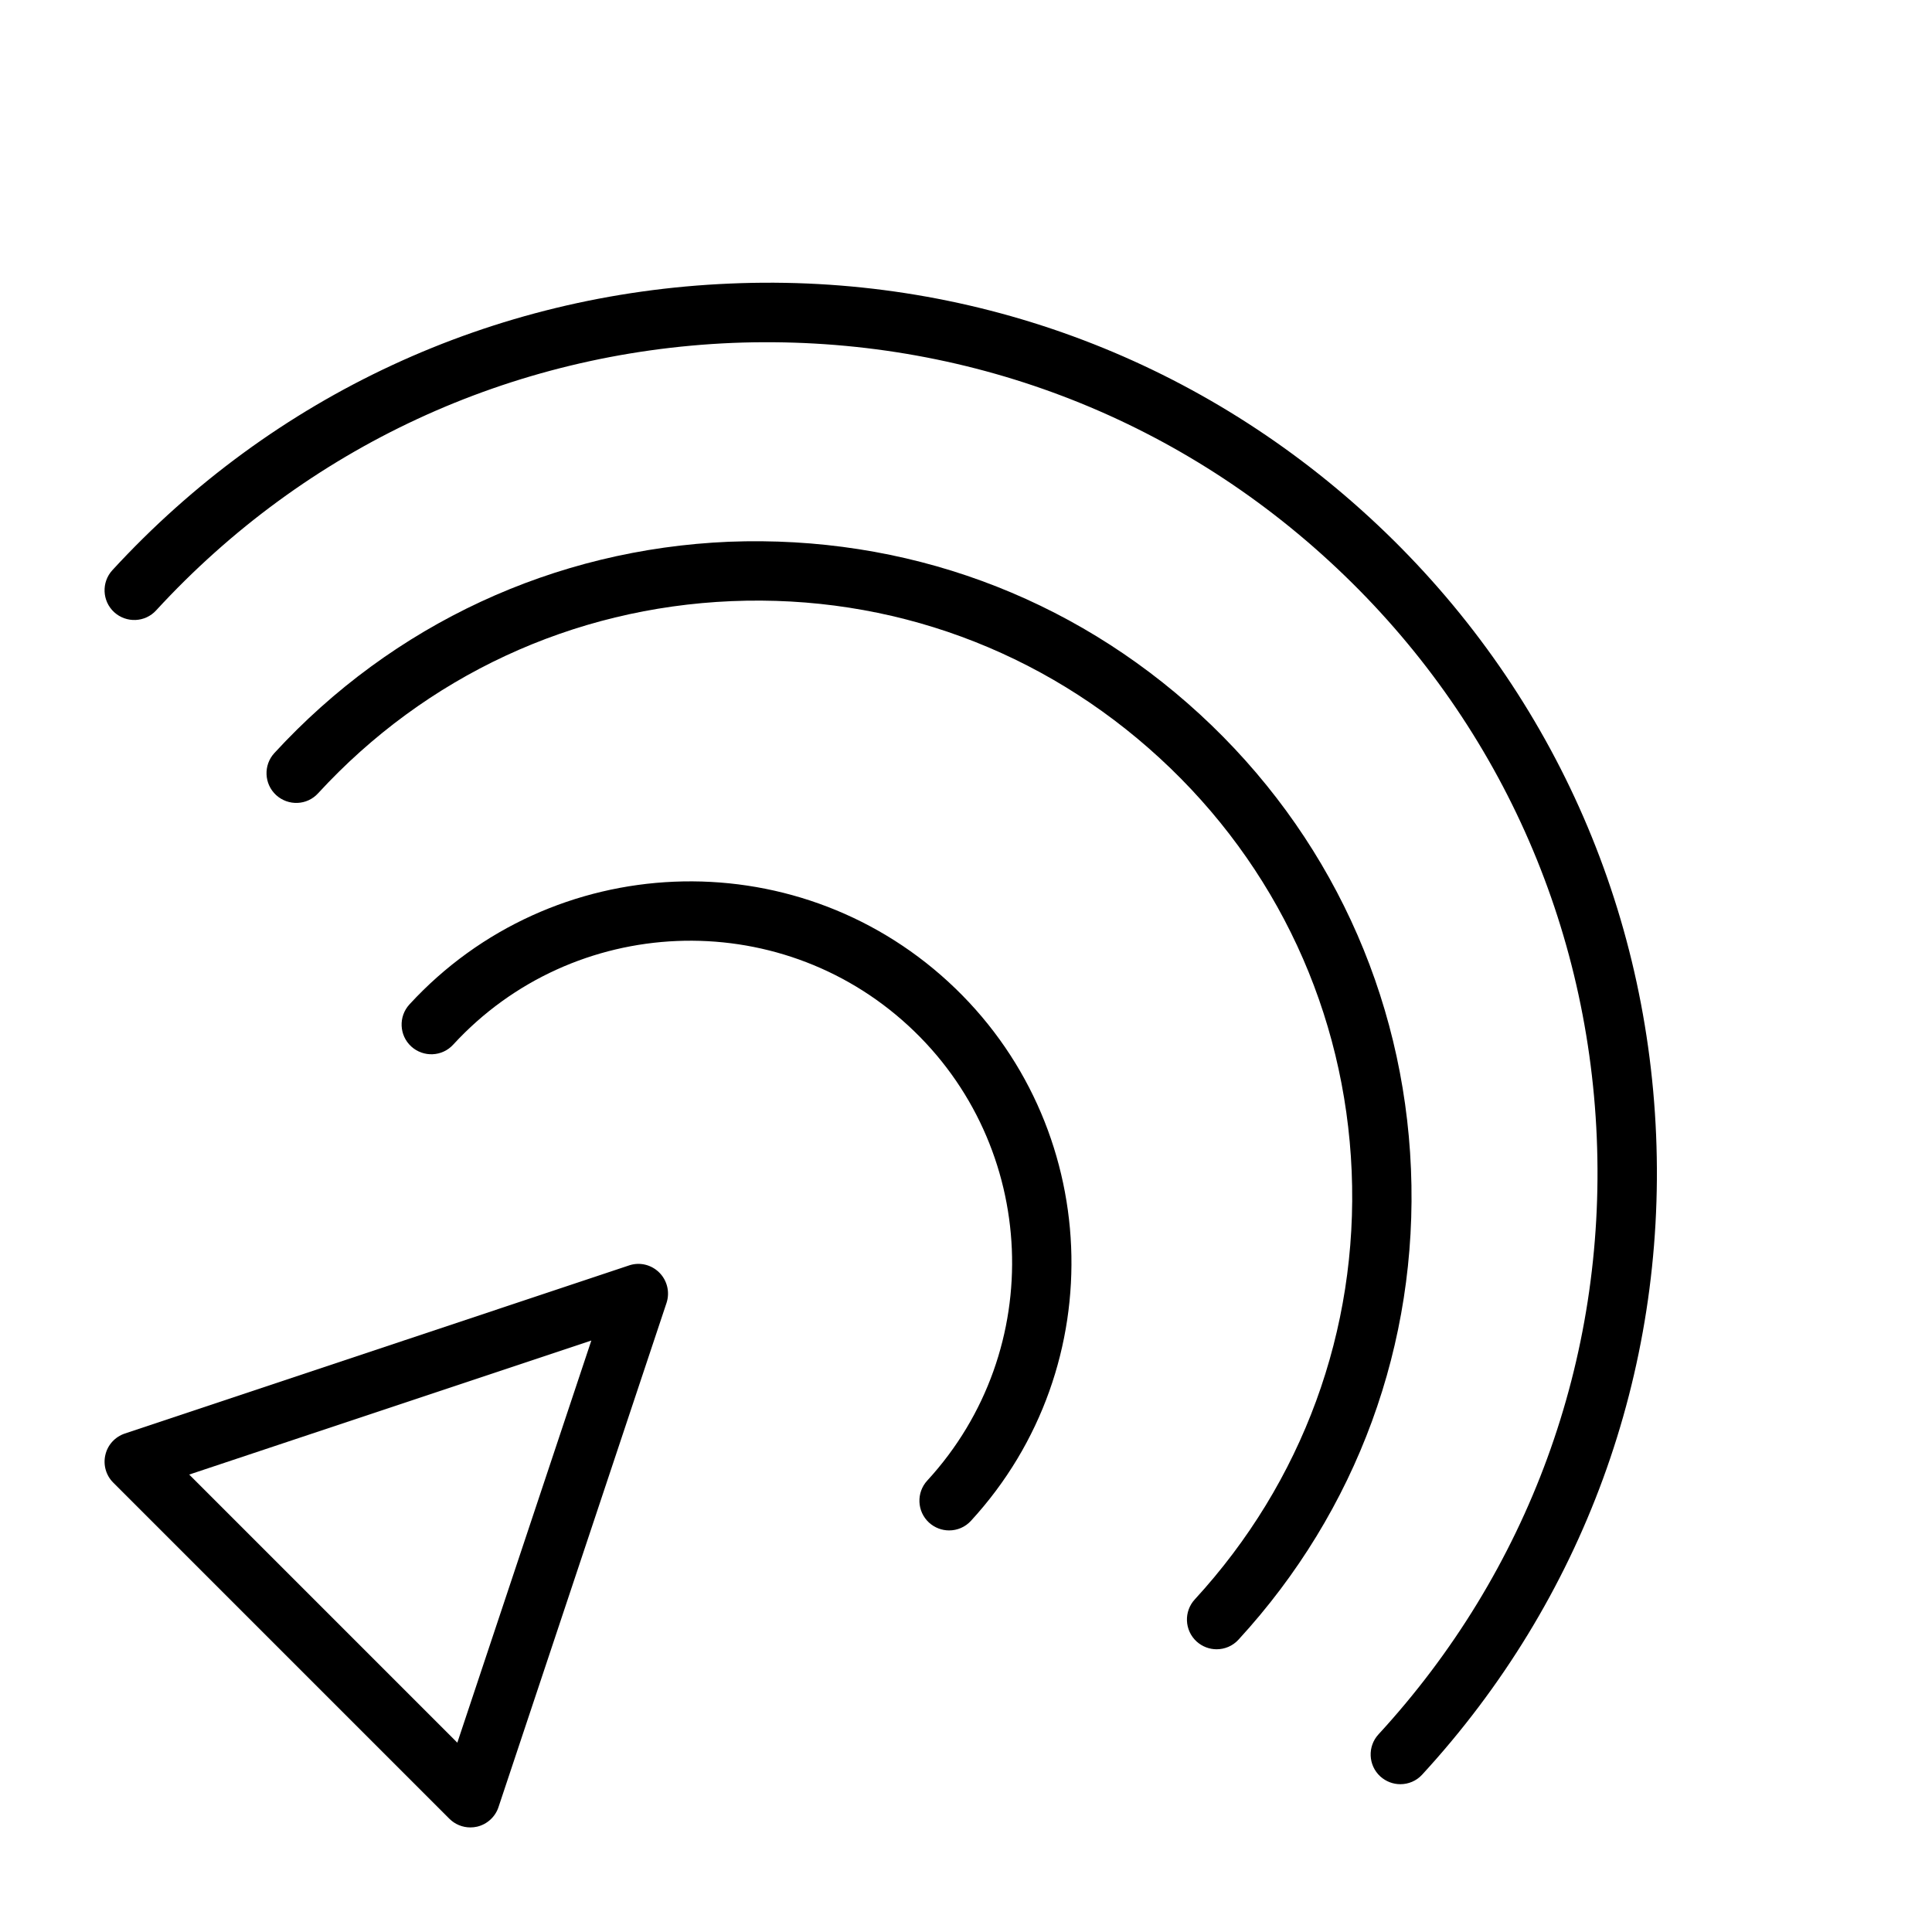 <?xml version="1.0" encoding="UTF-8"?>
<!-- Uploaded to: ICON Repo, www.iconrepo.com, Generator: ICON Repo Mixer Tools -->
<svg fill="#000000" width="800px" height="800px" version="1.1" viewBox="144 144 512 512" xmlns="http://www.w3.org/2000/svg">
 <g>
  <path d="m310.68 479.36-133.59 44.539c-2.582 0.867-4.551 2.992-5.164 5.652-0.629 2.644 0.156 5.449 2.094 7.367l89.062 89.062c1.48 1.484 3.496 2.305 5.559 2.305 0.598 0 1.211-0.062 1.812-0.203 2.644-0.629 4.801-2.598 5.652-5.18l44.523-133.59c0.945-2.832 0.203-5.953-1.906-8.062-2.094-2.094-5.195-2.867-8.043-1.891zm-45.484 126.47-71.055-71.055 106.57-35.52z"/>
  <path d="m252.51 410.18c-2.945 3.195-2.738 8.188 0.457 11.133 3.227 2.945 8.203 2.738 11.133-0.473 31.852-34.652 85.961-36.902 120.58-5.055 34.637 31.852 36.918 85.93 5.055 120.58-2.945 3.195-2.738 8.188 0.457 11.133 1.527 1.387 3.434 2.078 5.336 2.078 2.125 0 4.25-0.852 5.793-2.551 37.723-41.027 35.047-105.11-6-142.83-41.043-37.723-105.09-35.031-142.81 5.981z"/>
  <path d="m461.95 333.27c-34.164-31.41-78.168-47.5-124.77-45.703-46.273 1.953-89.062 21.836-120.47 56-2.945 3.195-2.738 8.188 0.457 11.133 3.227 2.945 8.203 2.754 11.133-0.473 28.559-31.078 67.465-49.152 109.55-50.918 42.227-1.777 82.371 13.004 113.44 41.562 31.078 28.559 49.152 67.48 50.918 109.55 1.762 42.082-13.004 82.355-41.578 113.44-2.945 3.195-2.738 8.188 0.457 11.133 1.527 1.387 3.434 2.078 5.336 2.078 2.125 0 4.25-0.852 5.793-2.551 31.41-34.164 47.641-78.469 45.703-124.75-1.926-46.289-21.809-89.082-55.957-120.49z"/>
  <path d="m506.95 281.13c-46.336-42.621-106.64-64.711-169.48-61.984-62.945 2.644-121.07 29.613-163.68 75.949-2.945 3.195-2.738 8.188 0.457 11.133 3.227 2.945 8.203 2.738 11.133-0.473 39.754-43.25 94.008-68.406 152.75-70.879 58.711-2.348 114.91 18.074 158.15 57.844 43.25 39.754 68.422 94.008 70.879 152.75 2.457 58.742-18.074 114.91-57.844 158.15-2.945 3.195-2.738 8.188 0.457 11.133 1.527 1.387 3.434 2.078 5.336 2.078 2.125 0 4.25-0.852 5.793-2.551 42.602-46.336 64.613-106.52 61.984-169.47-2.629-62.934-29.617-121.08-75.934-163.68z"/>
 </g>
</svg>